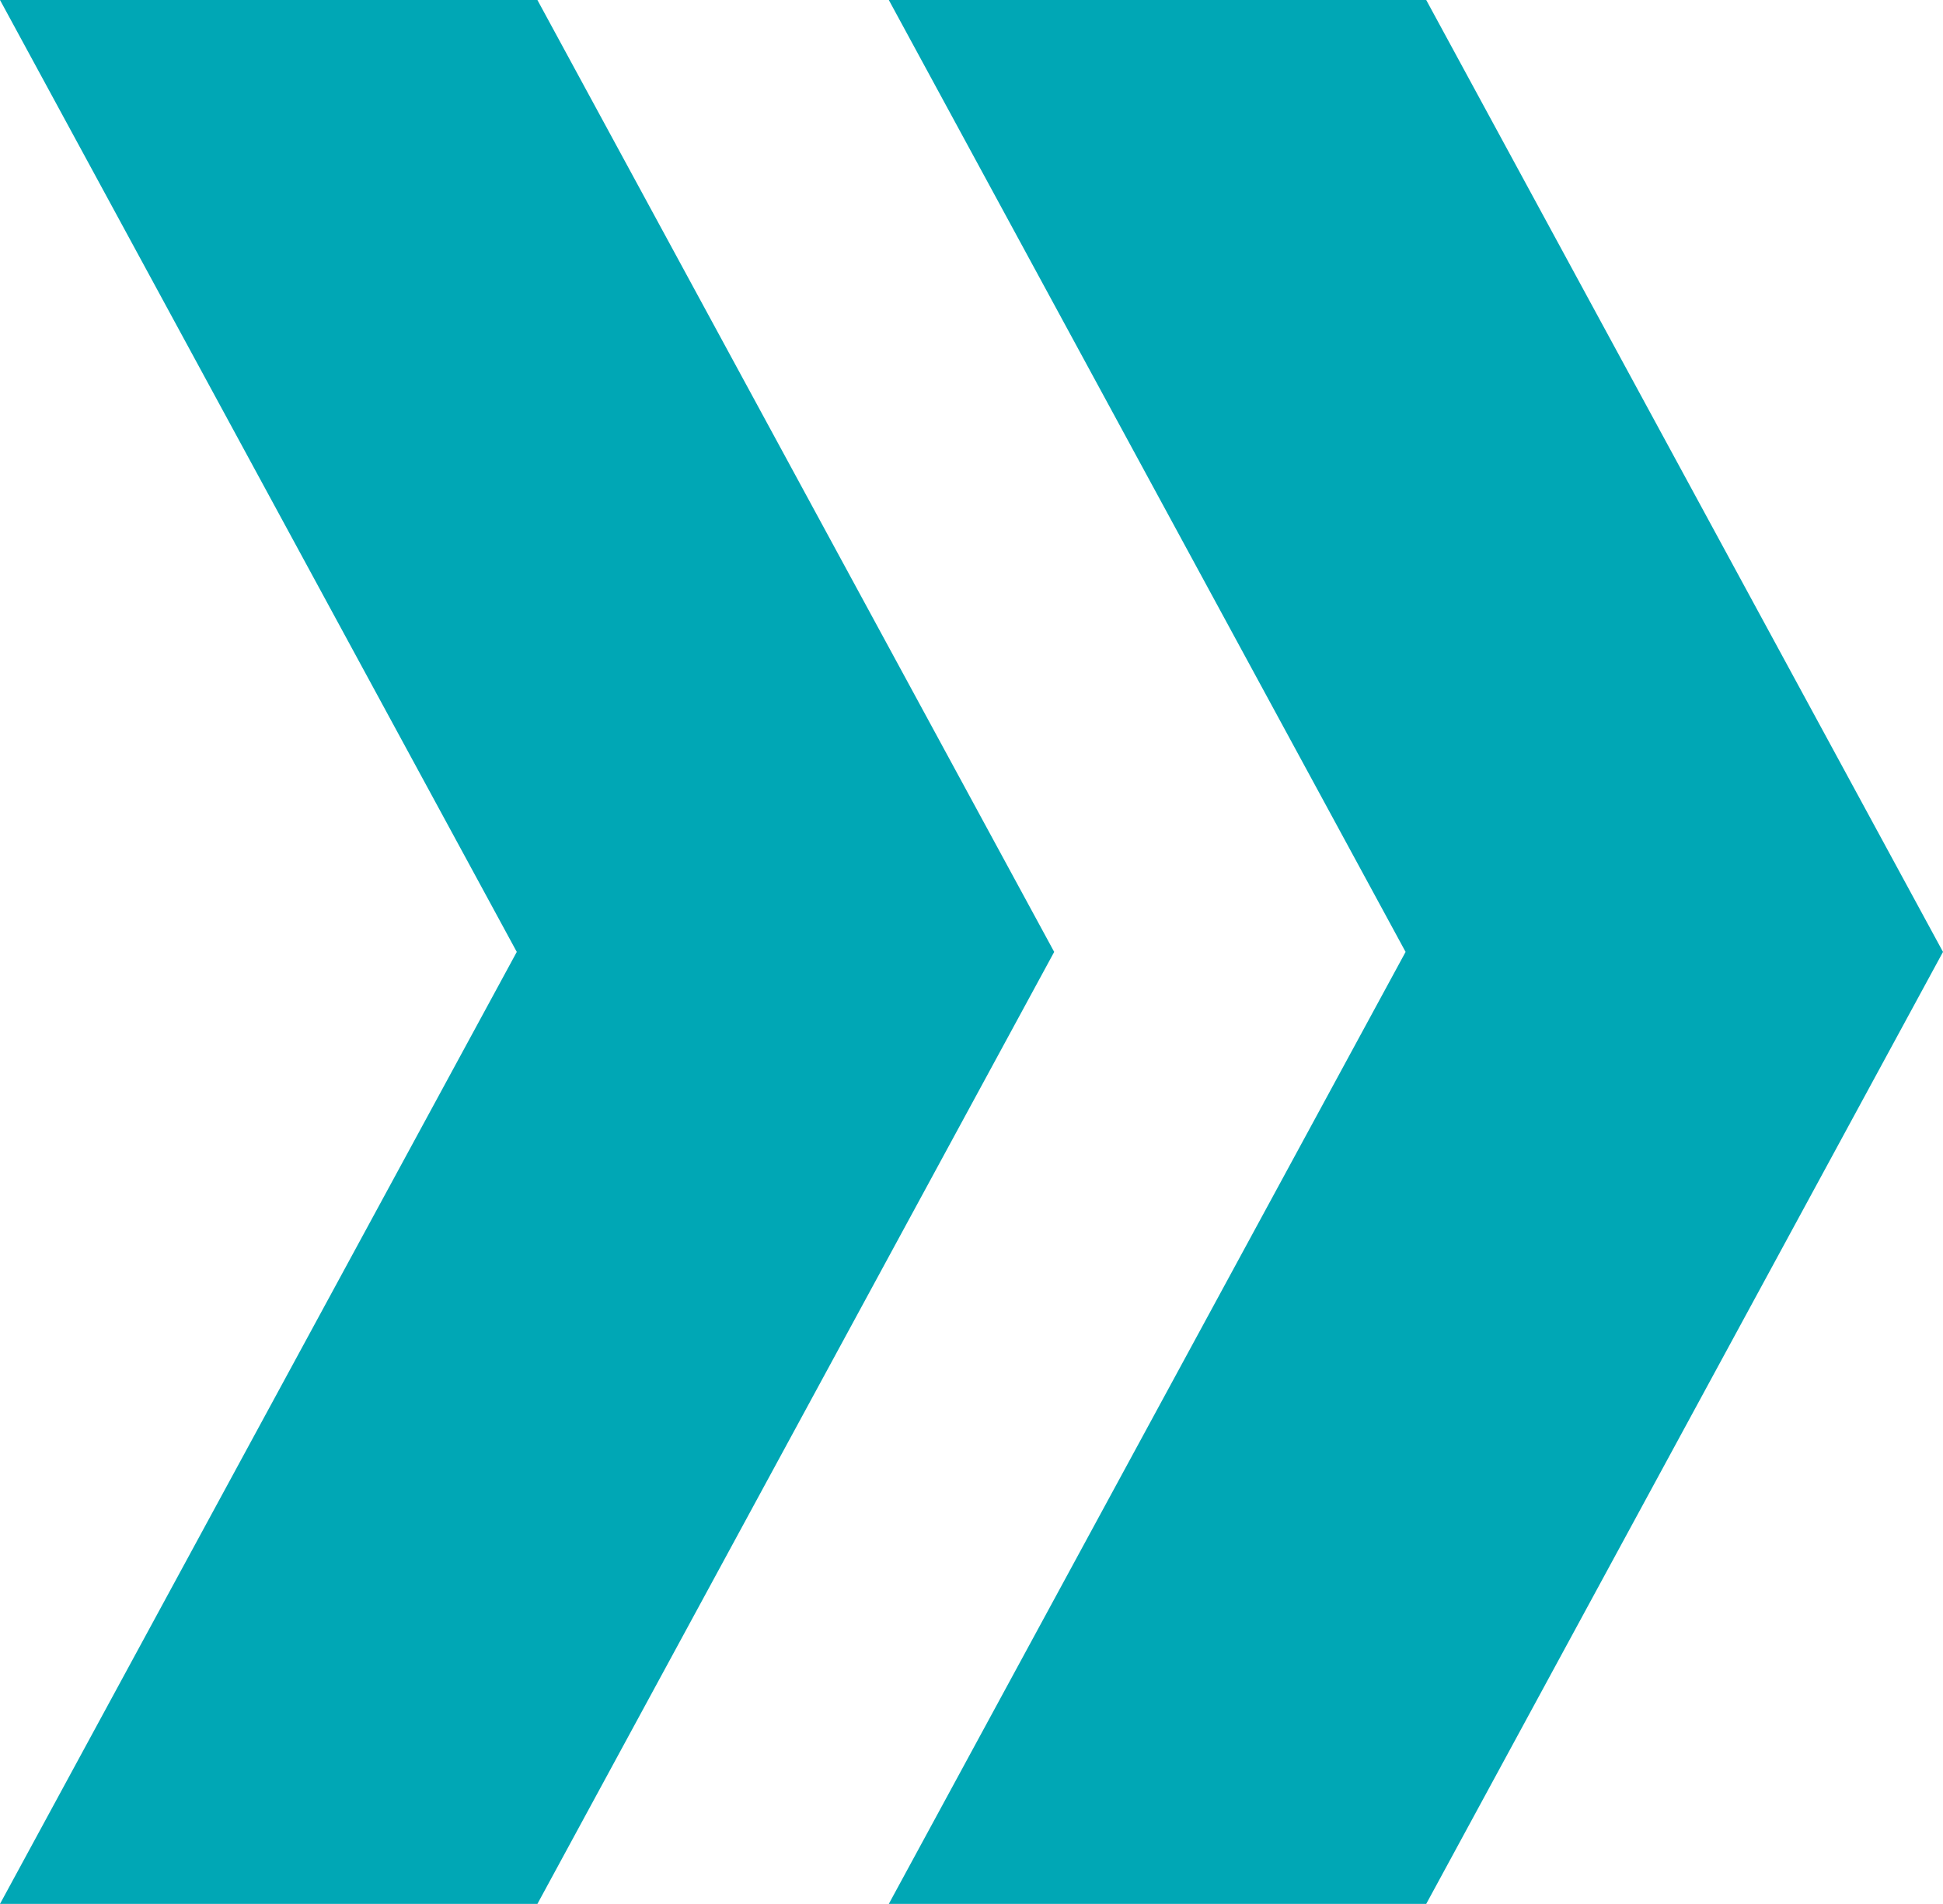 <?xml version="1.0" encoding="UTF-8"?> <svg xmlns="http://www.w3.org/2000/svg" width="276.8" height="271.25" viewBox="0 0 276.8 271.25"><g style="isolation:isolate"><g style="mix-blend-mode:multiply"><path d="M73.62,135.62,0,271.25H76.56l73.62-135.63L76.56,0H0Zm126.62,0L126.62,271.25h76.56L276.8,135.62,203.18,0H126.62Z" fill="#00a7b5"></path></g></g></svg> 